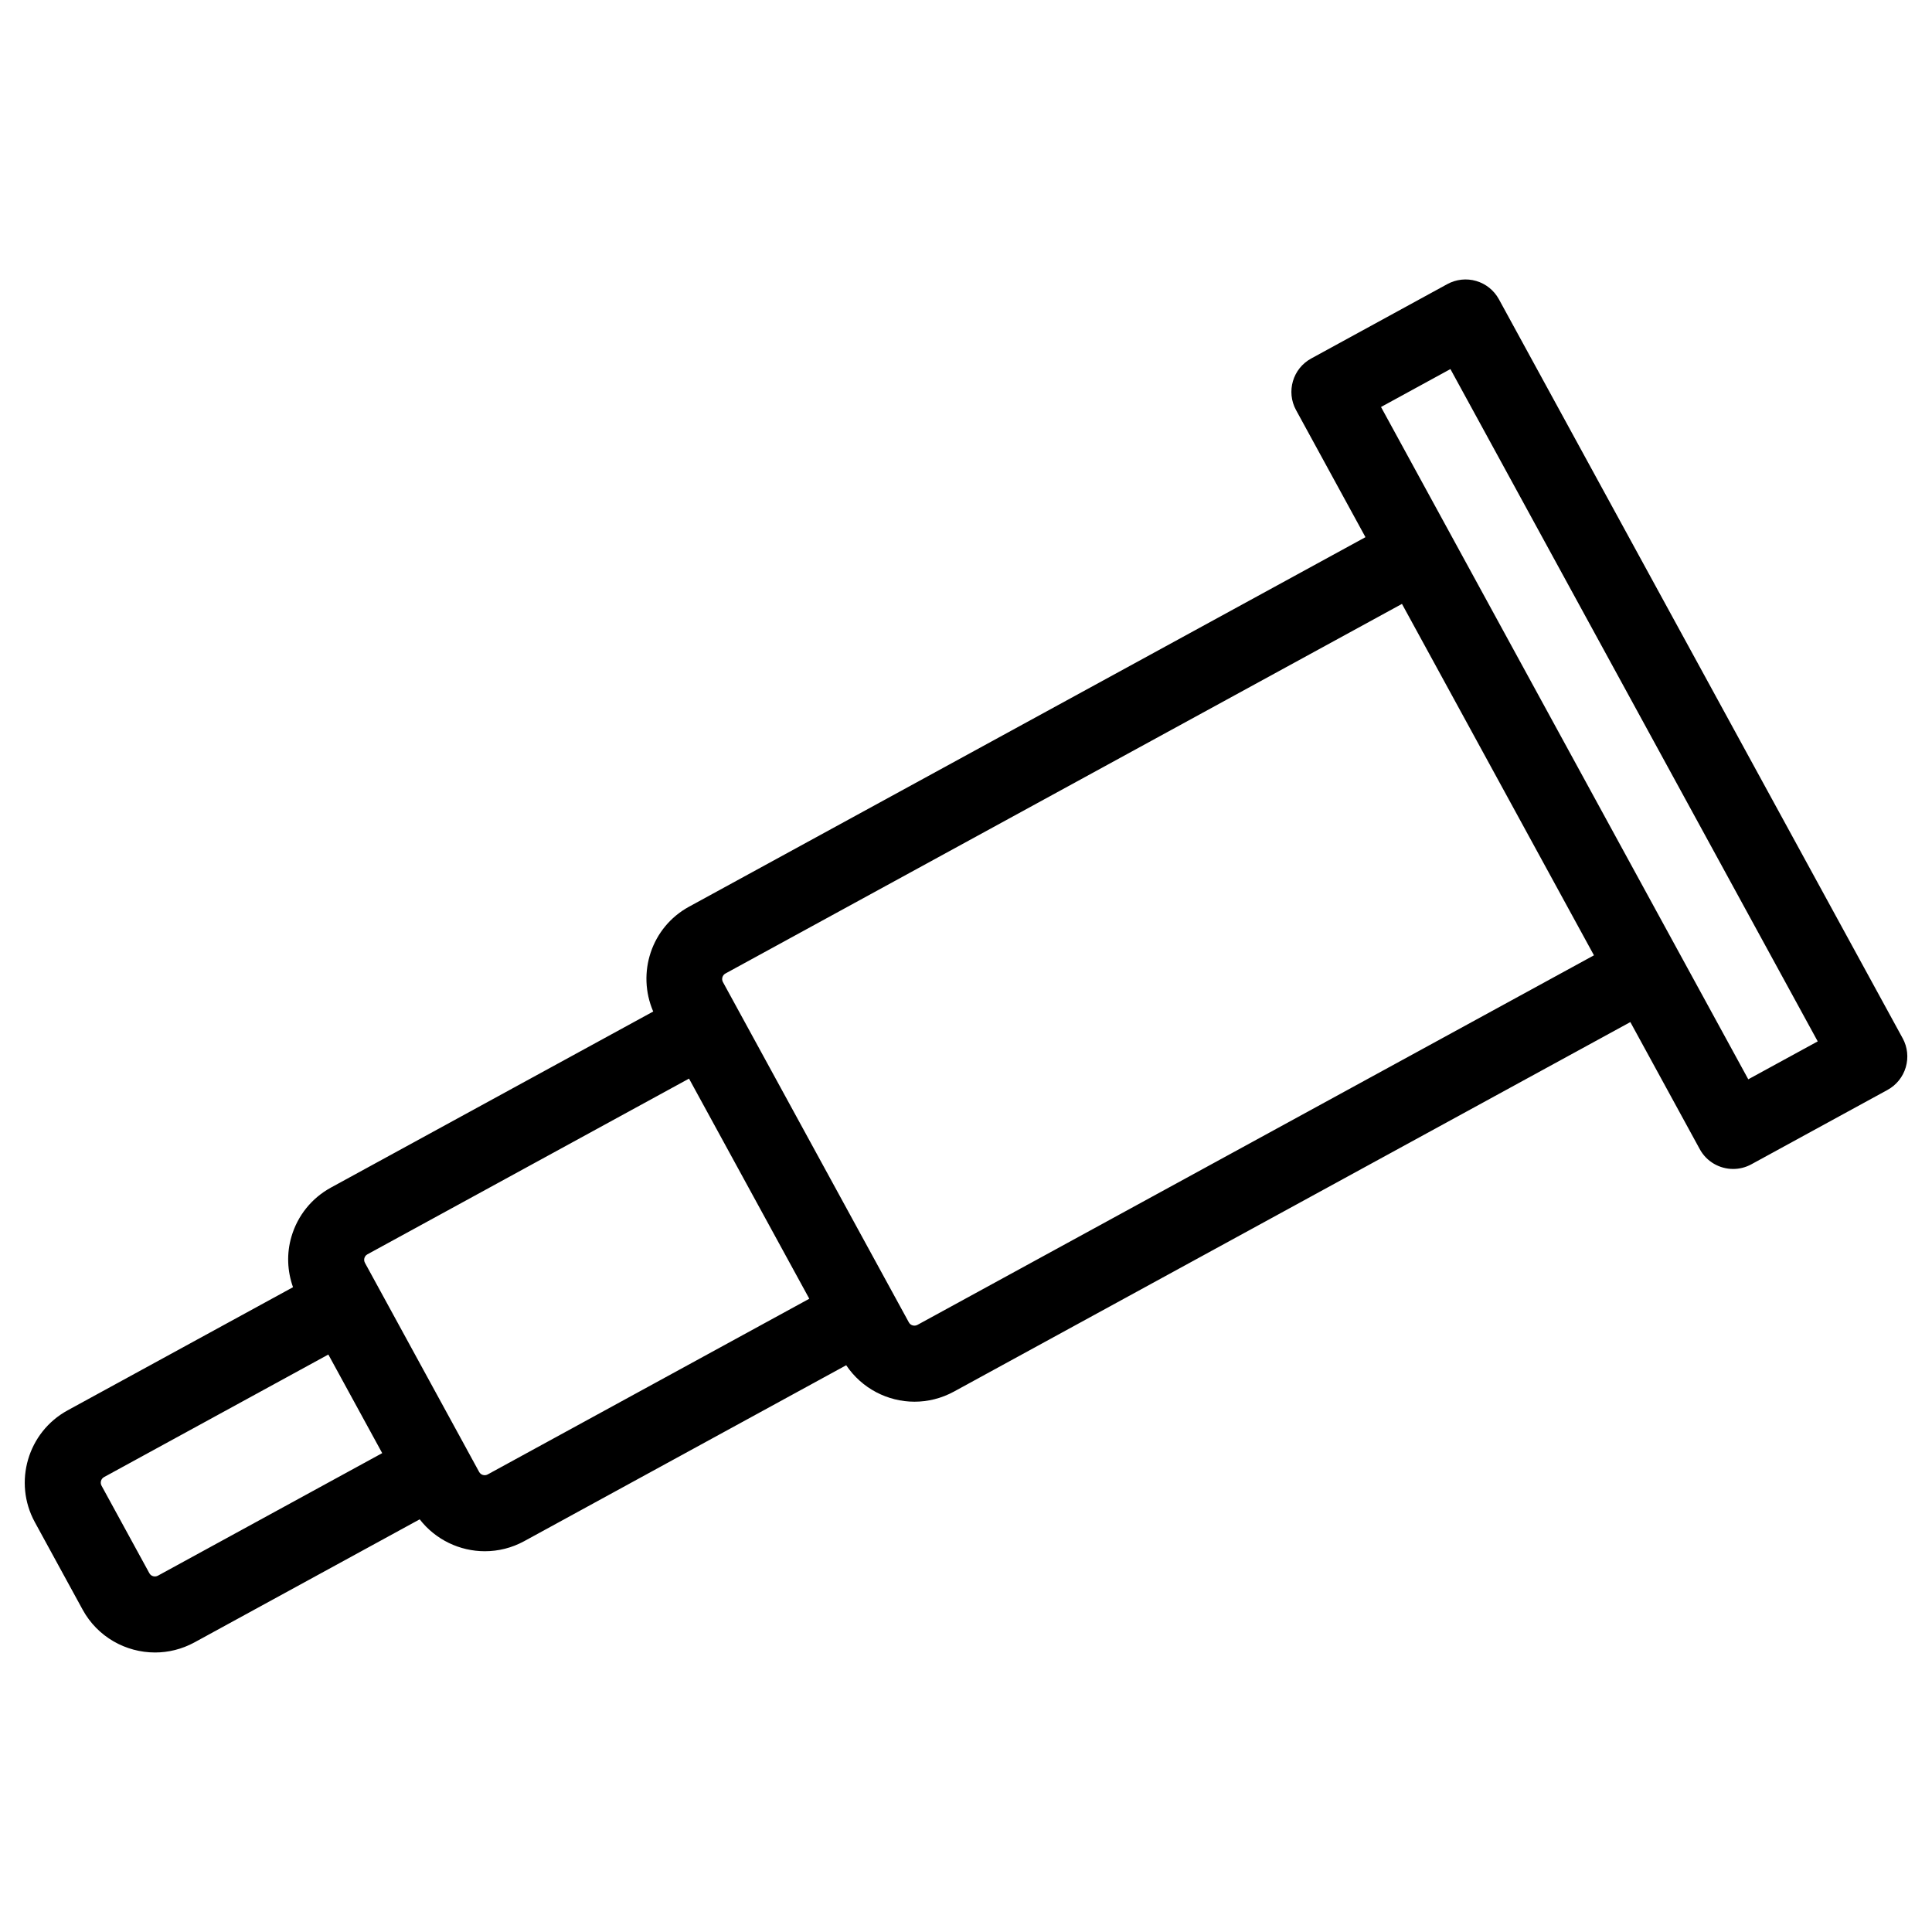 <?xml version="1.0" encoding="UTF-8"?>
<!-- Uploaded to: ICON Repo, www.iconrepo.com, Generator: ICON Repo Mixer Tools -->
<svg fill="#000000" width="800px" height="800px" version="1.1" viewBox="144 144 512 512" xmlns="http://www.w3.org/2000/svg">
 <path d="m648.23 419.16-107.01-195.86c-1.281-2.344-3.441-4.086-6.004-4.836-2.555-0.754-5.32-0.449-7.664 0.828l-36.074 19.715c-4.887 2.664-6.68 8.793-4.012 13.672l18.395 33.676-179.29 97.945c-9.957 5.445-13.875 17.539-9.465 27.762l-85.402 46.656c-5.113 2.797-8.832 7.418-10.473 13.008-1.309 4.457-1.109 9.098 0.418 13.395l-59.746 32.645c-10.551 5.773-14.445 19.055-8.68 29.613l12.672 23.195c3.961 7.246 11.457 11.352 19.191 11.352 3.531 0 7.113-0.863 10.422-2.664l59.711-32.625c4.203 5.422 10.645 8.457 17.266 8.457 3.531 0 7.113-0.855 10.422-2.664l85.34-46.629c4.144 6.168 11.012 9.664 18.105 9.664 3.531 0 7.113-0.863 10.422-2.664l179.28-97.941 18.398 33.68c1.828 3.352 5.285 5.246 8.852 5.246 1.633 0 3.285-0.395 4.82-1.234l36.082-19.711c2.344-1.281 4.086-3.441 4.836-6 0.762-2.586 0.465-5.336-0.812-7.684zm-462.38 142.41c-0.816 0.434-1.84 0.148-2.273-0.66l-12.672-23.191c-0.438-0.812-0.141-1.828 0.664-2.273l59.445-32.48 14.273 26.129zm87.391-26.828c-0.812 0.438-1.828 0.137-2.266-0.664l-3.168-5.801v-0.004-0.004l-27.094-49.605c-0.273-0.5-0.227-0.961-0.137-1.27 0.09-0.301 0.297-0.719 0.801-0.992l85.219-46.559 31.875 58.336zm113.89-39.633c-0.82 0.43-1.84 0.141-2.273-0.66l-49.277-90.195c-0.438-0.805-0.141-1.82 0.664-2.262l179.29-97.953 50.879 93.129zm220.18-65.082-18.391-33.664c0-0.004 0-0.012-0.004-0.016l-0.012-0.012-78.922-144.48 18.391-10.047 97.34 178.17z"/>
</svg>
